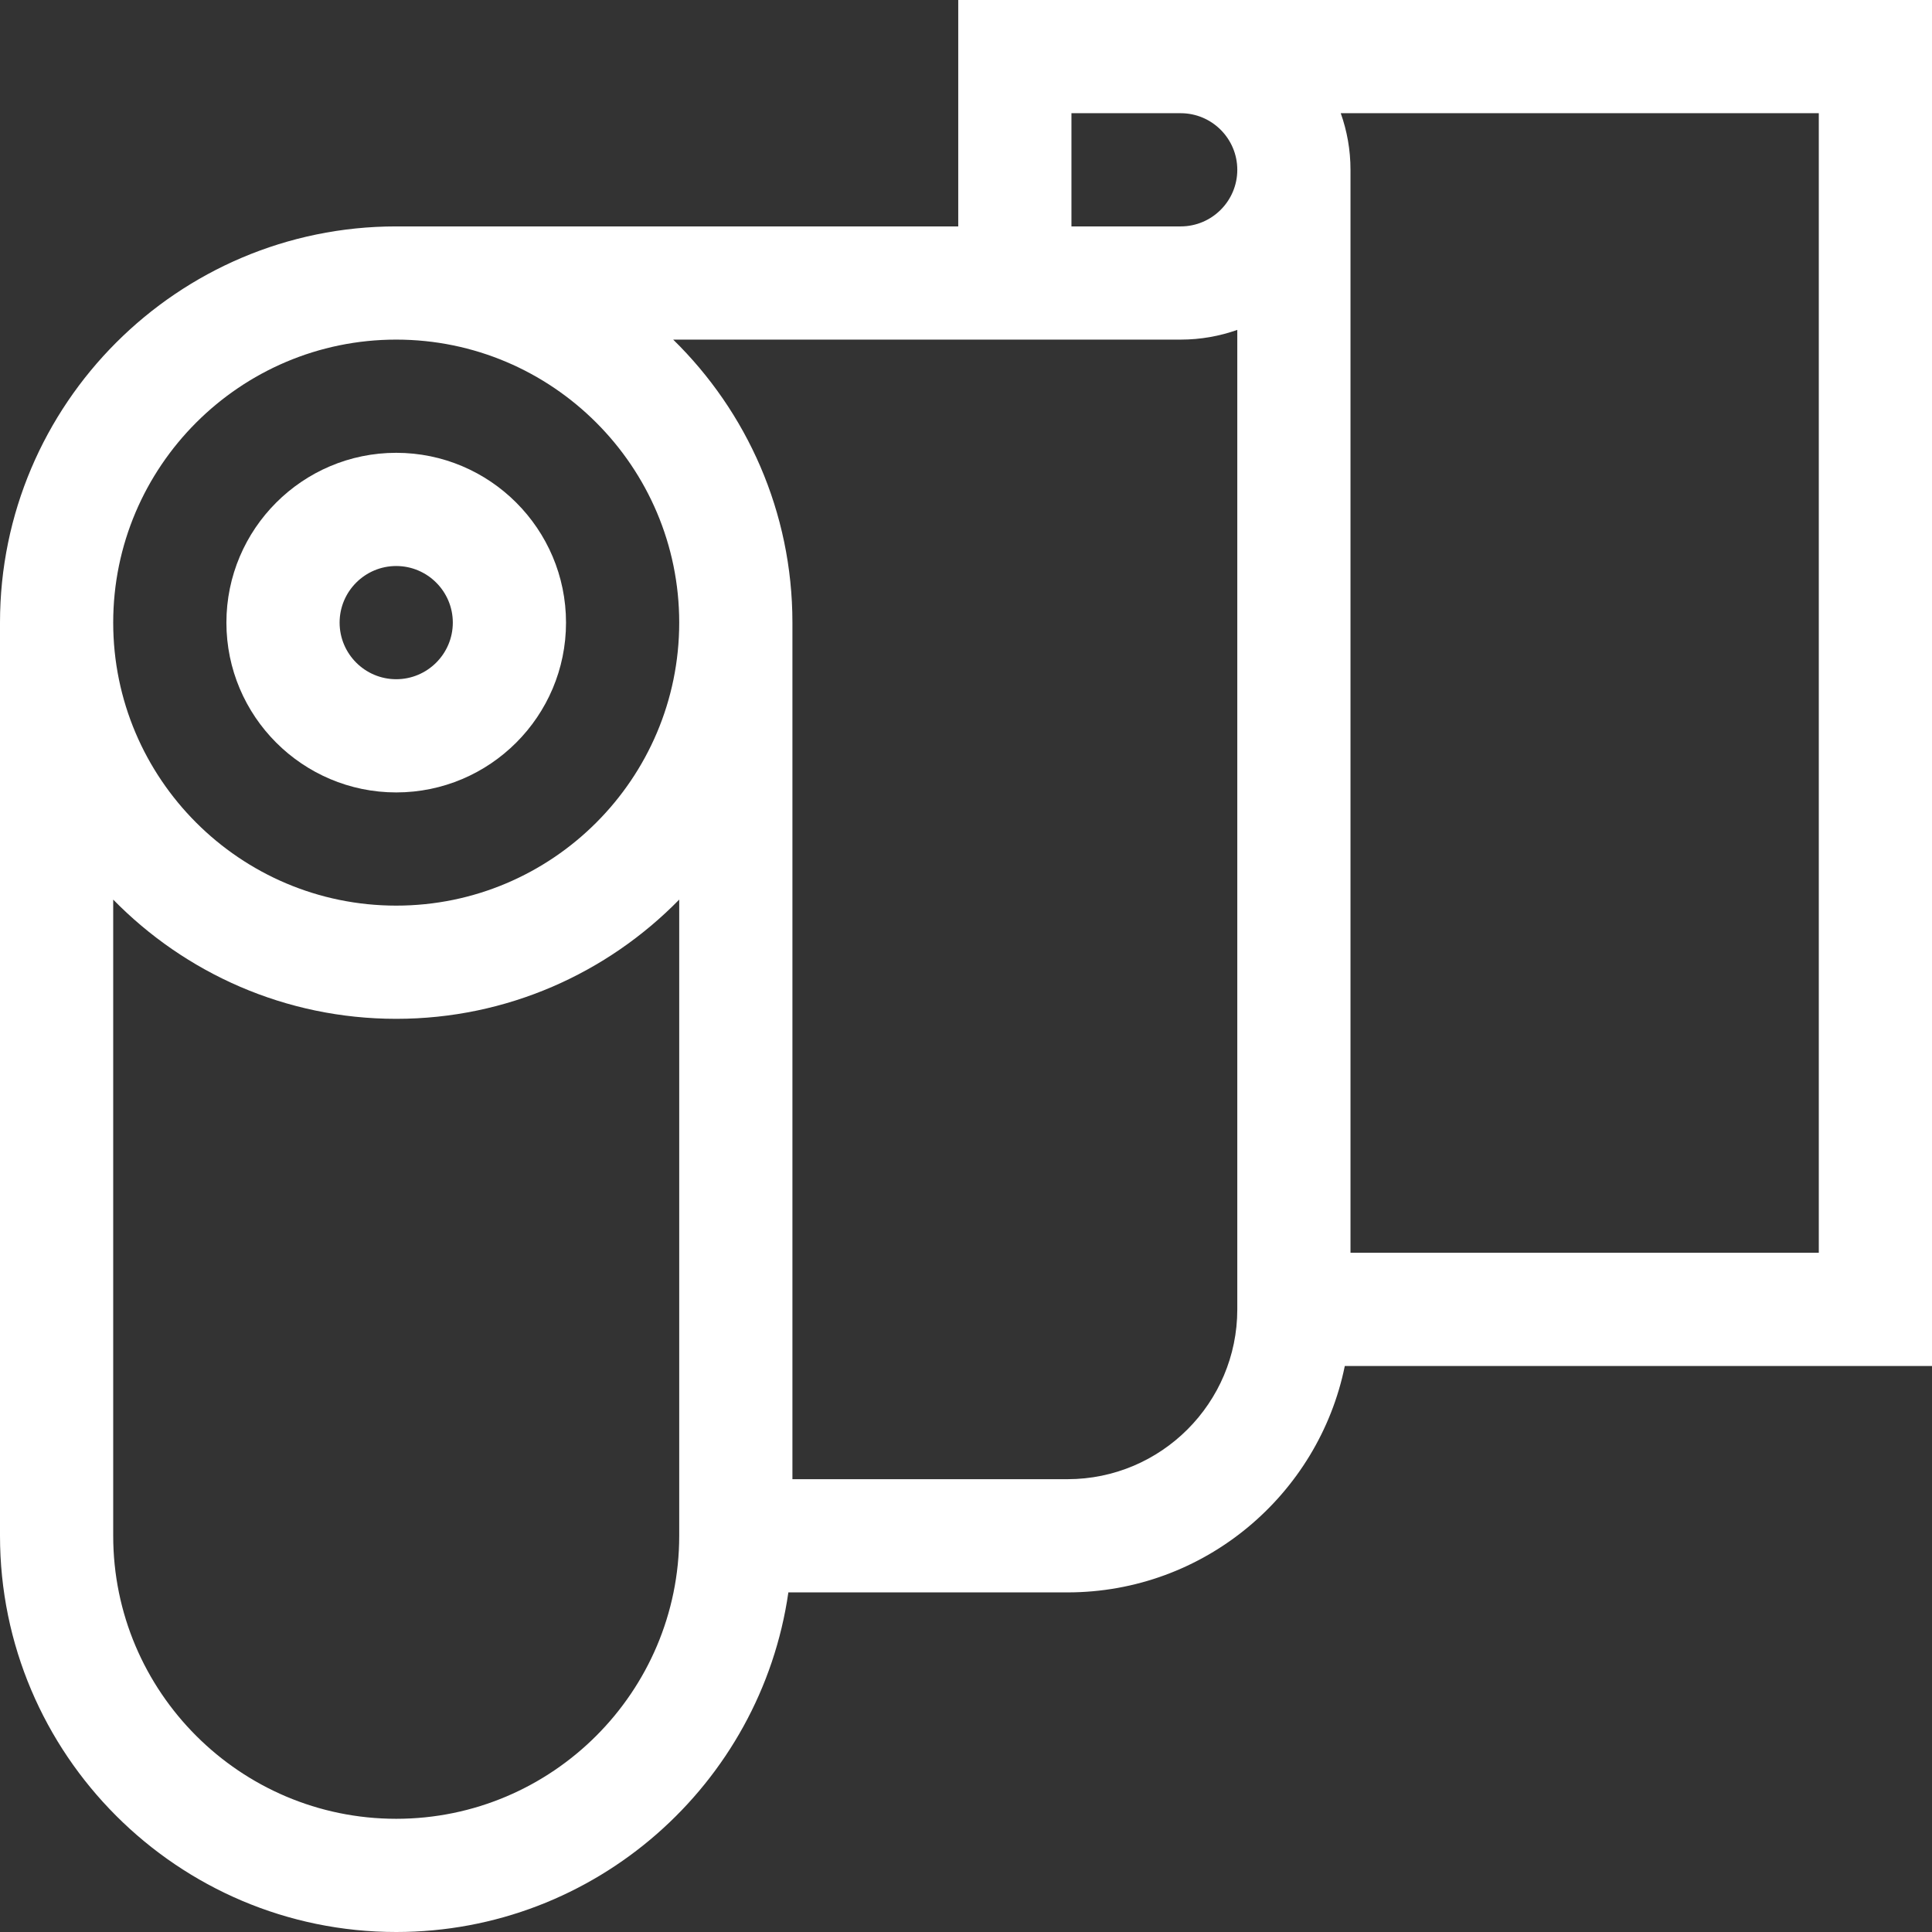 <?xml version="1.0"?>
<svg xmlns="http://www.w3.org/2000/svg" height="512px" version="1.1" viewBox="0 0 512 512" width="512px" class=""><rect x="0" y="0" width="512" height="512" fill="#333333" stroke="none"/><g><g id="surface1">
<path d="M 512 0 L 253.945 0 L 253.945 60 L 105 60 C 47.102 60 0 107.102 0 165 L 0 407 C 0 464.898 47.102 512 105 512 C 157.805 512 201.621 472.816 208.926 422 L 282.895 422 C 319.113 422 349.414 396.191 356.387 362 L 512 362 Z M 283.945 30 L 312.895 30 C 321.164 30 327.895 36.73 327.895 45 C 327.895 53.27 321.164 60 312.895 60 L 283.945 60 Z M 105 90 C 146.355 90 180 123.645 180 165 C 180 206.355 146.355 240 105 240 C 63.645 240 30 206.355 30 165 C 30 123.645 63.645 90 105 90 Z M 105 482 C 63.645 482 30 448.355 30 407 L 30 238.402 C 49.074 257.887 75.645 270 105 270 C 134.355 270 160.926 257.887 180 238.402 L 180 407 C 180 448.355 146.355 482 105 482 Z M 282.895 392 L 210 392 L 210 165 C 210 135.645 197.887 109.074 178.402 90 L 312.895 90 C 318.152 90 323.199 89.086 327.895 87.422 L 327.895 347 C 327.895 371.812 307.707 392 282.895 392 Z M 482 332 L 357.895 332 L 357.895 45 C 357.895 39.742 356.98 34.695 355.312 30 L 482 30 Z M 482 332 " data-original="#000000" class="active-path" data-old_color="#000000" fill="#FFFFFF"/>
<path d="M 105 210 C 129.812 210 150 189.812 150 165 C 150 140.188 129.812 120 105 120 C 80.188 120 60 140.188 60 165 C 60 189.812 80.188 210 105 210 Z M 105 150 C 113.27 150 120 156.73 120 165 C 120 173.27 113.27 180 105 180 C 96.73 180 90 173.27 90 165 C 90 156.73 96.73 150 105 150 Z M 105 150 " data-original="#000000" class="active-path" data-old_color="#000000" fill="#FFFFFF"/>
</g></g> </svg>

